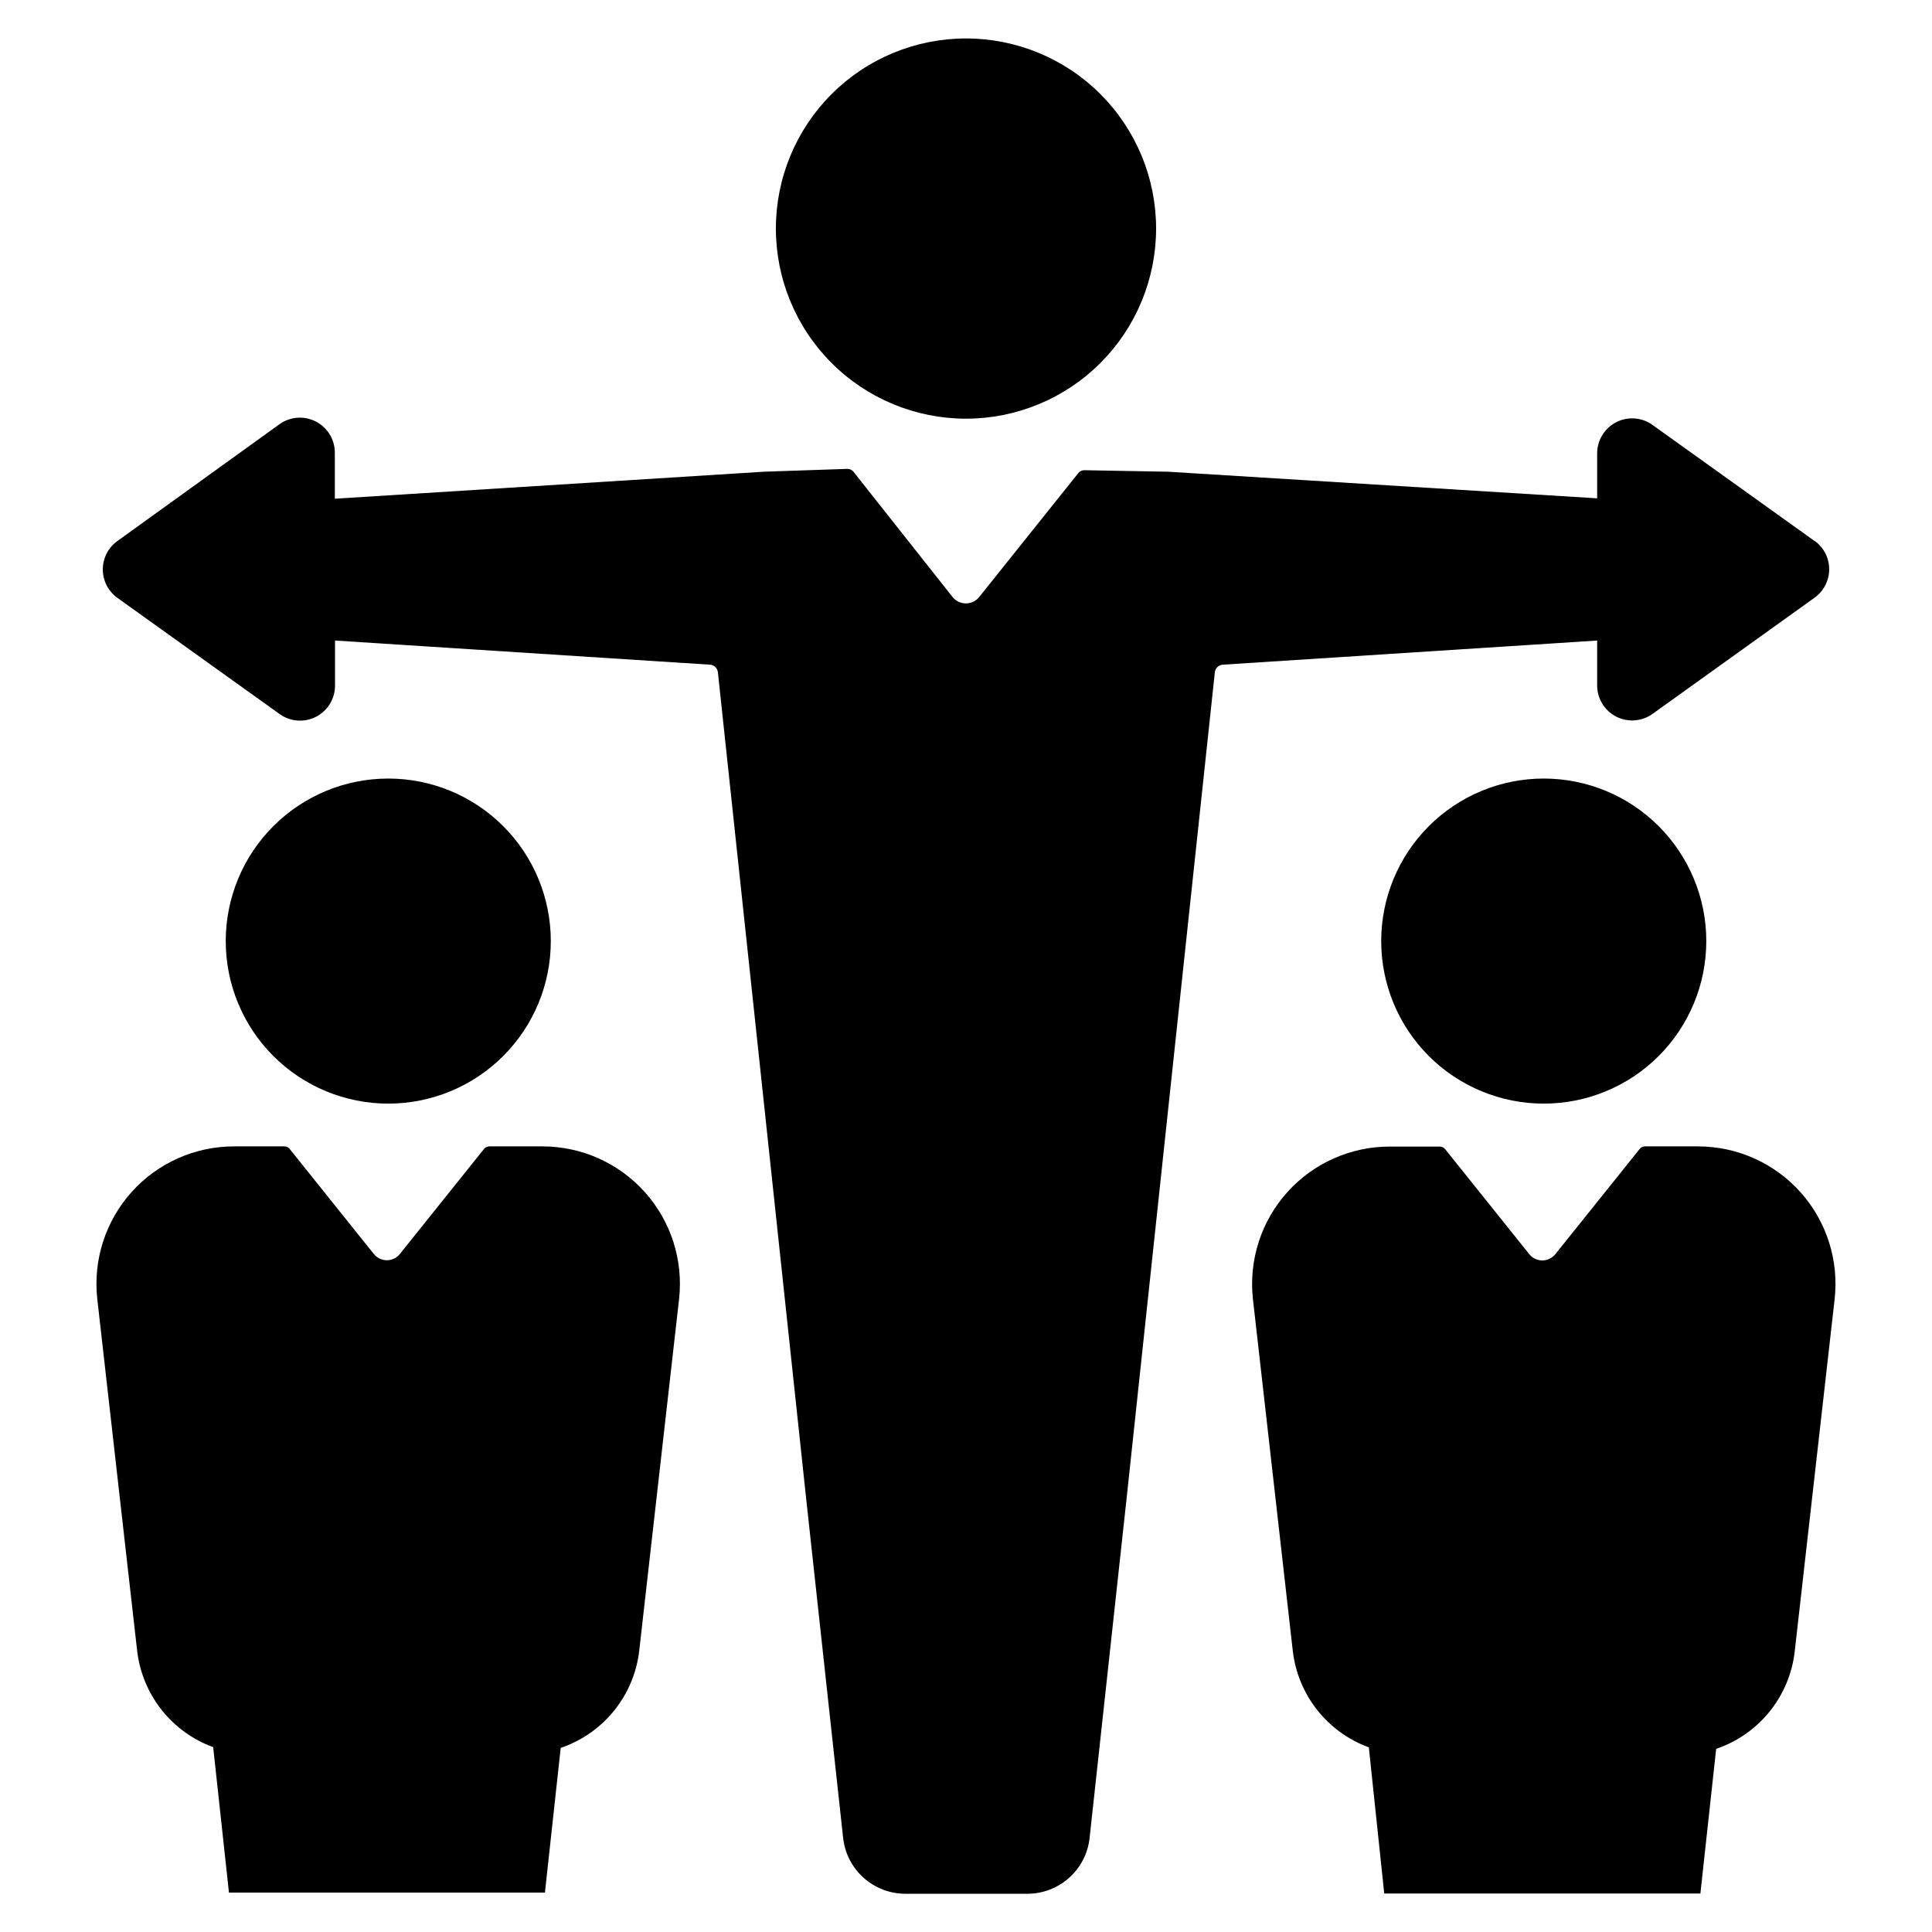 <?xml version="1.0" encoding="UTF-8"?>
<!-- Uploaded to: SVG Repo, www.svgrepo.com, Generator: SVG Repo Mixer Tools -->
<svg fill="#000000" width="800px" height="800px" version="1.1" viewBox="144 144 512 512" xmlns="http://www.w3.org/2000/svg">
 <path d="m400 154.19c13.359 0 26.176 5.305 35.625 14.754 9.445 9.449 14.754 22.262 14.754 35.625 0 13.363-5.309 26.176-14.754 35.625-9.449 9.449-22.266 14.758-35.625 14.758-13.363 0-26.18-5.309-35.625-14.758-9.449-9.449-14.758-22.262-14.758-35.625 0-13.363 5.309-26.176 14.758-35.625 9.445-9.449 22.262-14.754 35.625-14.754zm224.85 133.16-42.977-30.781 0.004-0.004c-2.805-1.977-6.473-2.242-9.535-0.691-3.059 1.551-5.012 4.668-5.078 8.098v12.09l-113.66-7.051-22.219-0.402c-0.625-0.012-1.223 0.266-1.613 0.754l-26.148 32.695v0.004c-0.855 1.16-2.211 1.848-3.652 1.848s-2.797-0.688-3.652-1.848l-26.148-33.051c-0.391-0.488-0.984-0.766-1.609-0.754l-22.168 0.754-113.66 7.156v-12.195c0.004-3.477-1.934-6.66-5.023-8.254-3.09-1.594-6.809-1.324-9.637 0.699l-42.926 30.934c-2.449 1.738-3.902 4.555-3.902 7.555 0 3.004 1.453 5.82 3.902 7.559l42.977 30.781c2.824 2.023 6.547 2.293 9.637 0.699 3.09-1.594 5.027-4.777 5.023-8.254v-11.941l99.352 6.398c1.102 0.066 1.992 0.918 2.113 2.016l23.426 219.31 9.773 89.68 0.004-0.004c0.457 4.051 2.391 7.789 5.43 10.5 3.039 2.715 6.969 4.215 11.043 4.215h32.348c4.07 0 8.004-1.5 11.043-4.215 3.039-2.711 4.973-6.449 5.43-10.5l9.773-89.68 23.426-219.31v0.004c0.121-1.098 1.016-1.949 2.117-2.016l99.199-6.398v11.941c0.016 3.465 1.961 6.637 5.047 8.215 3.086 1.582 6.797 1.309 9.617-0.707l42.926-30.781-0.004-0.004c2.449-1.738 3.902-4.555 3.902-7.559 0-3-1.453-5.816-3.902-7.555zm-71.742 149.12c11.426 0 22.383-4.535 30.461-12.613s12.617-19.035 12.617-30.461c0-11.426-4.539-22.379-12.617-30.457-8.078-8.082-19.035-12.617-30.461-12.617-11.422 0-22.379 4.535-30.457 12.617-8.078 8.078-12.617 19.031-12.617 30.457 0 11.426 4.539 22.383 12.617 30.461 8.078 8.078 19.035 12.613 30.457 12.613zm40.91 11.336h-14.055c-0.547-0.012-1.07 0.23-1.414 0.656l-22.367 27.91c-0.844 1.043-2.109 1.652-3.453 1.652-1.34 0-2.609-0.609-3.449-1.652l-22.32-27.859c-0.344-0.426-0.863-0.668-1.41-0.656h-13.301c-10.336 0-20.188 4.391-27.098 12.078-6.906 7.688-10.227 17.949-9.125 28.227l10.578 93.355c0.664 5.711 2.898 11.121 6.457 15.633 3.559 4.508 8.301 7.941 13.695 9.91l4.082 38.746h83.785l4.18-38.34c5.551-1.883 10.453-5.297 14.137-9.855 3.684-4.559 6-10.07 6.672-15.891l10.578-93.355c1.18-10.312-2.098-20.633-9.004-28.379-6.91-7.742-16.789-12.172-27.168-12.18zm-347.12-11.336c11.426 0 22.383-4.535 30.461-12.613 8.078-8.078 12.613-19.035 12.613-30.461 0-11.426-4.535-22.379-12.613-30.457-8.078-8.082-19.035-12.617-30.461-12.617s-22.379 4.535-30.457 12.617c-8.082 8.078-12.617 19.031-12.617 30.457 0 11.426 4.535 22.383 12.617 30.461 8.078 8.078 19.031 12.613 30.457 12.613zm40.91 11.336h-14.105c-0.547-0.012-1.07 0.23-1.414 0.656l-22.32 27.859h0.004c-0.844 1.047-2.109 1.652-3.453 1.652-1.34 0-2.609-0.605-3.449-1.652l-22.32-27.859c-0.344-0.426-0.863-0.668-1.41-0.656h-13.352c-10.336 0-20.188 4.391-27.098 12.078-6.91 7.688-10.227 17.949-9.125 28.227l10.578 93.355c0.664 5.711 2.898 11.121 6.457 15.633 3.559 4.508 8.301 7.941 13.695 9.914l4.18 38.543 83.738-0.004 4.18-38.34c5.551-1.879 10.453-5.297 14.137-9.855s5.996-10.066 6.672-15.891l10.578-93.355c1.102-10.27-2.211-20.52-9.109-28.207-6.898-7.688-16.734-12.082-27.062-12.098z"/>
</svg>